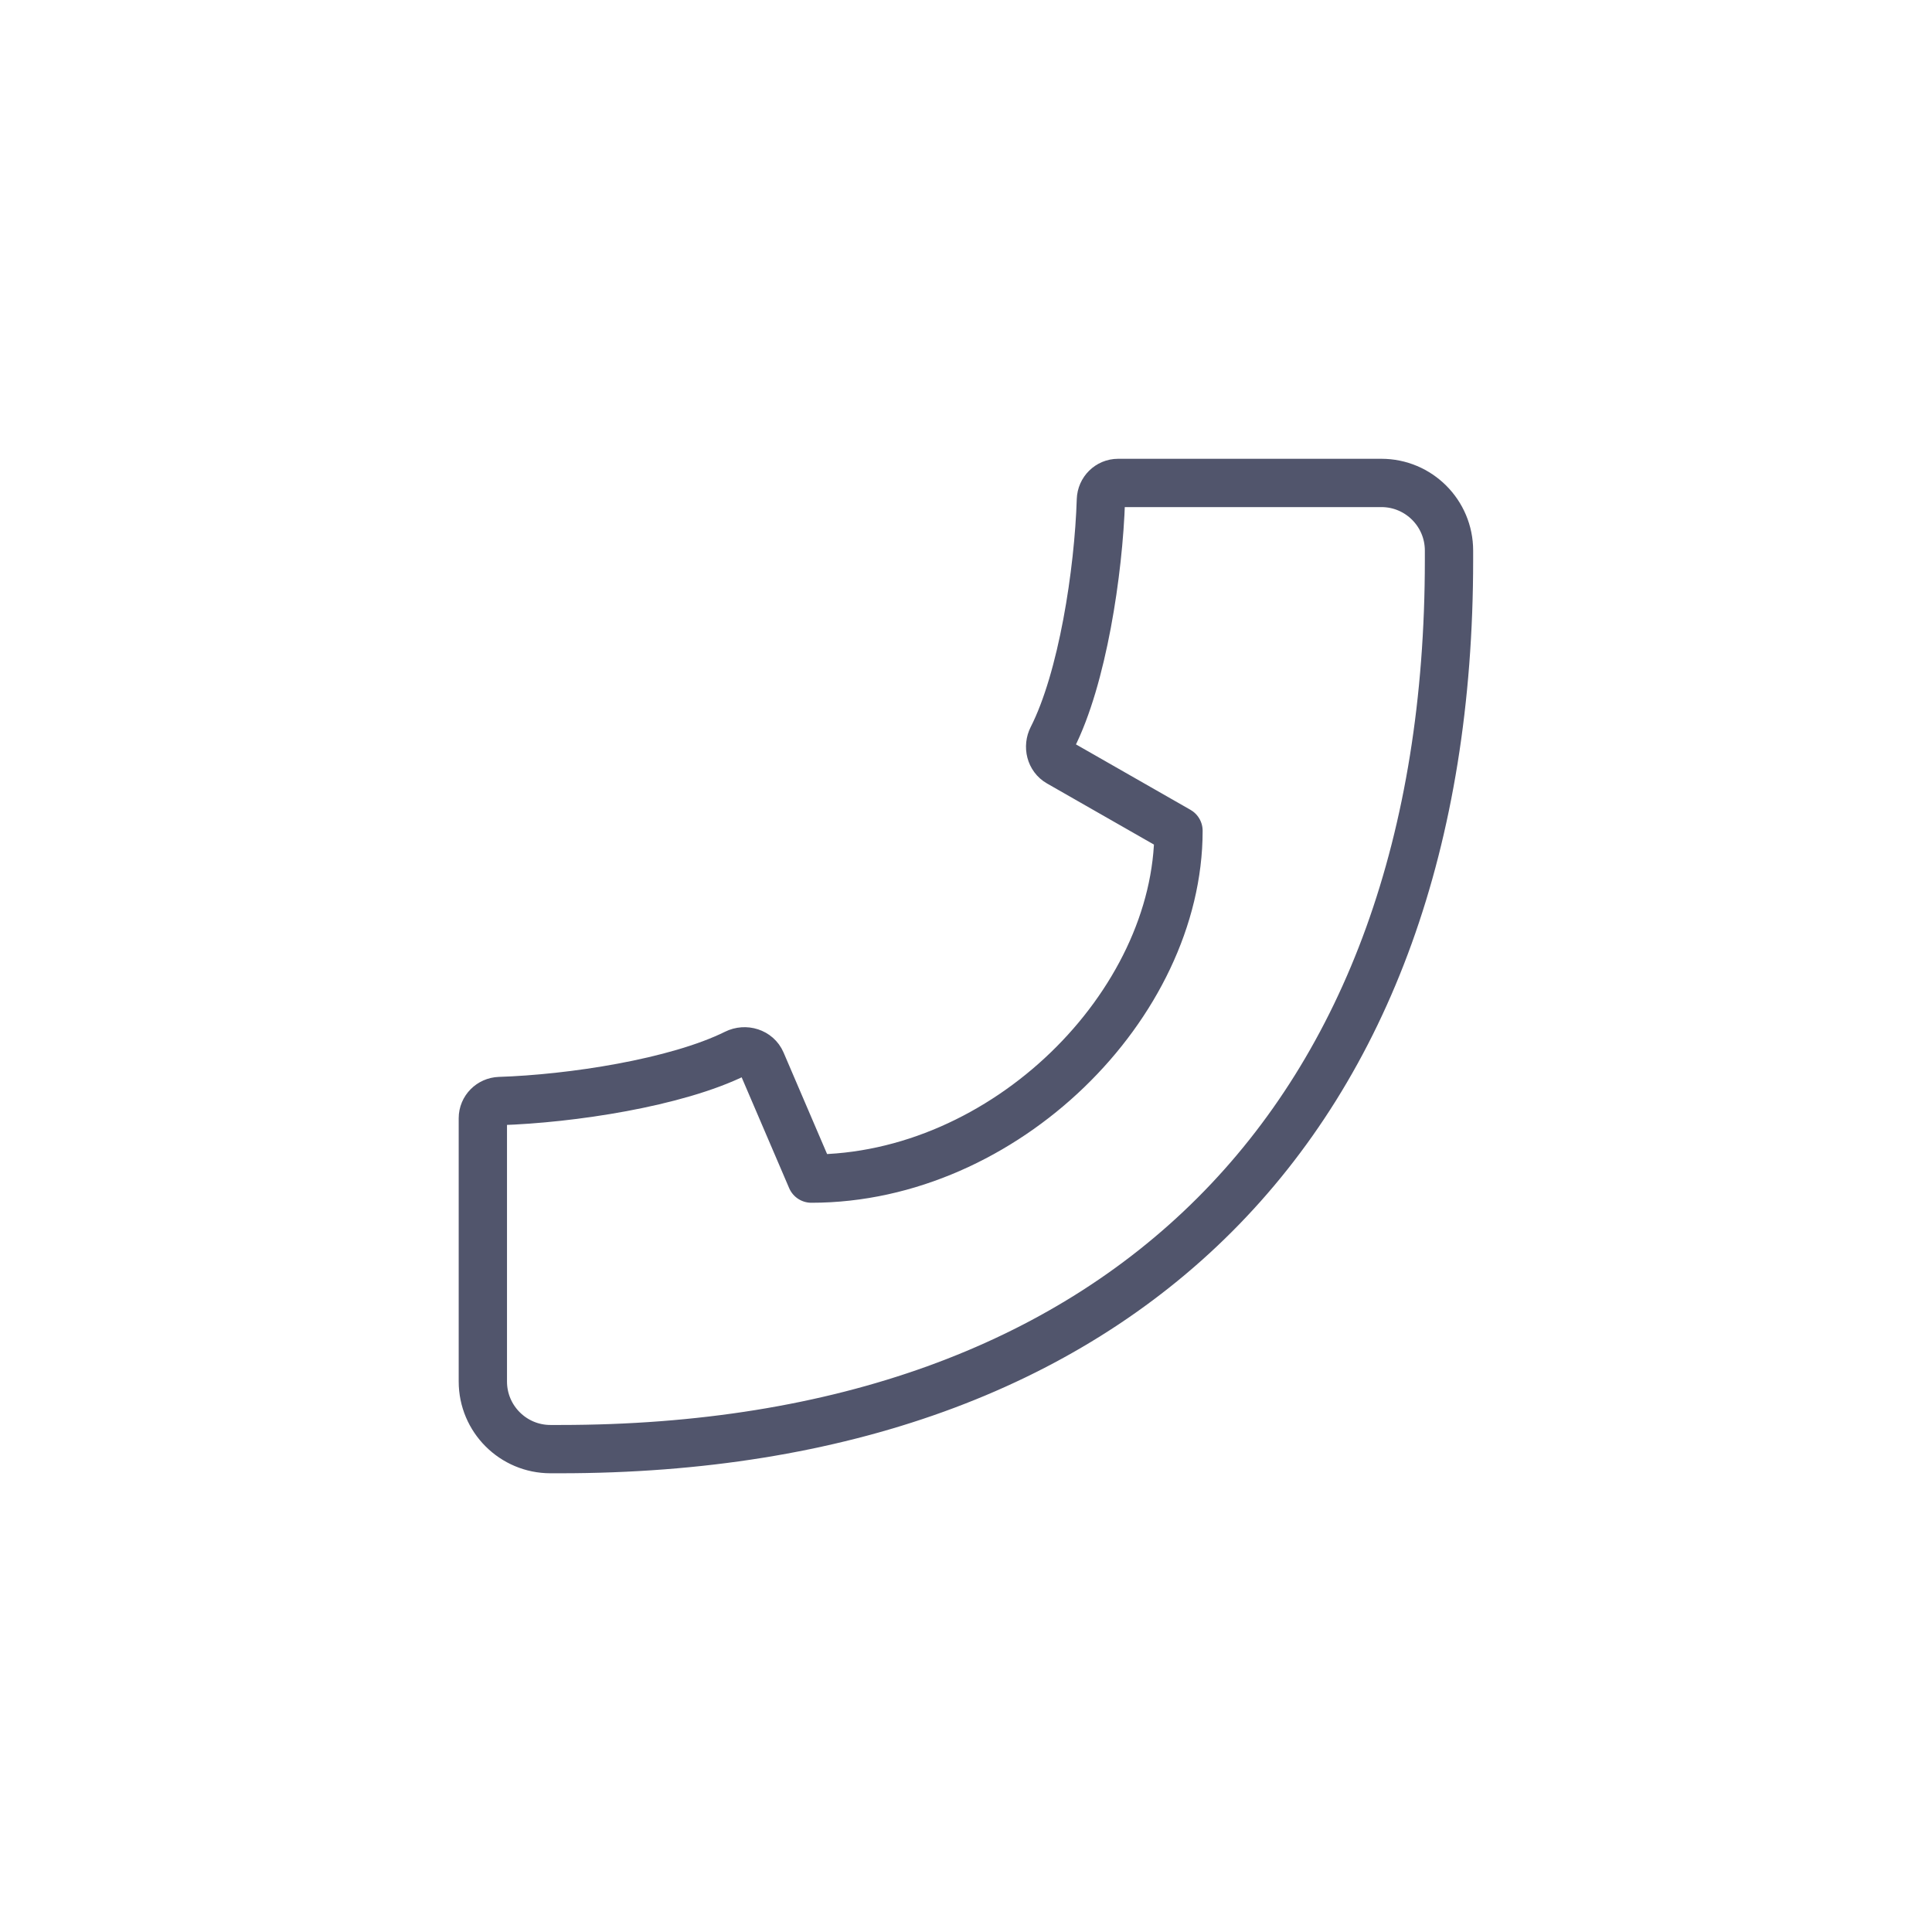 <svg xmlns="http://www.w3.org/2000/svg" width="64" height="64" fill="none" viewBox="0 0 64 64"><path stroke="#51556C" stroke-linecap="round" stroke-linejoin="round" stroke-width="1.6" d="M18.555 48.004C37.118 48.004 48 37.121 48 18.558v-.32c0-1.237-1.003-2.24-2.24-2.24h-8.722c-.309 0-.559.25-.569.559-.075 2.382-.612 5.925-1.611 7.885-.147.289-.061.655.221.816l3.96 2.263c0 5.761-5.761 11.522-12.162 11.522L25.221 35.18c-.138-.322-.536-.441-.849-.285-1.972.977-5.463 1.503-7.818 1.578-.309.01-.559.26-.559.569v8.722c0 1.237 1.003 2.24 2.24 2.24h.32Z"/></svg>